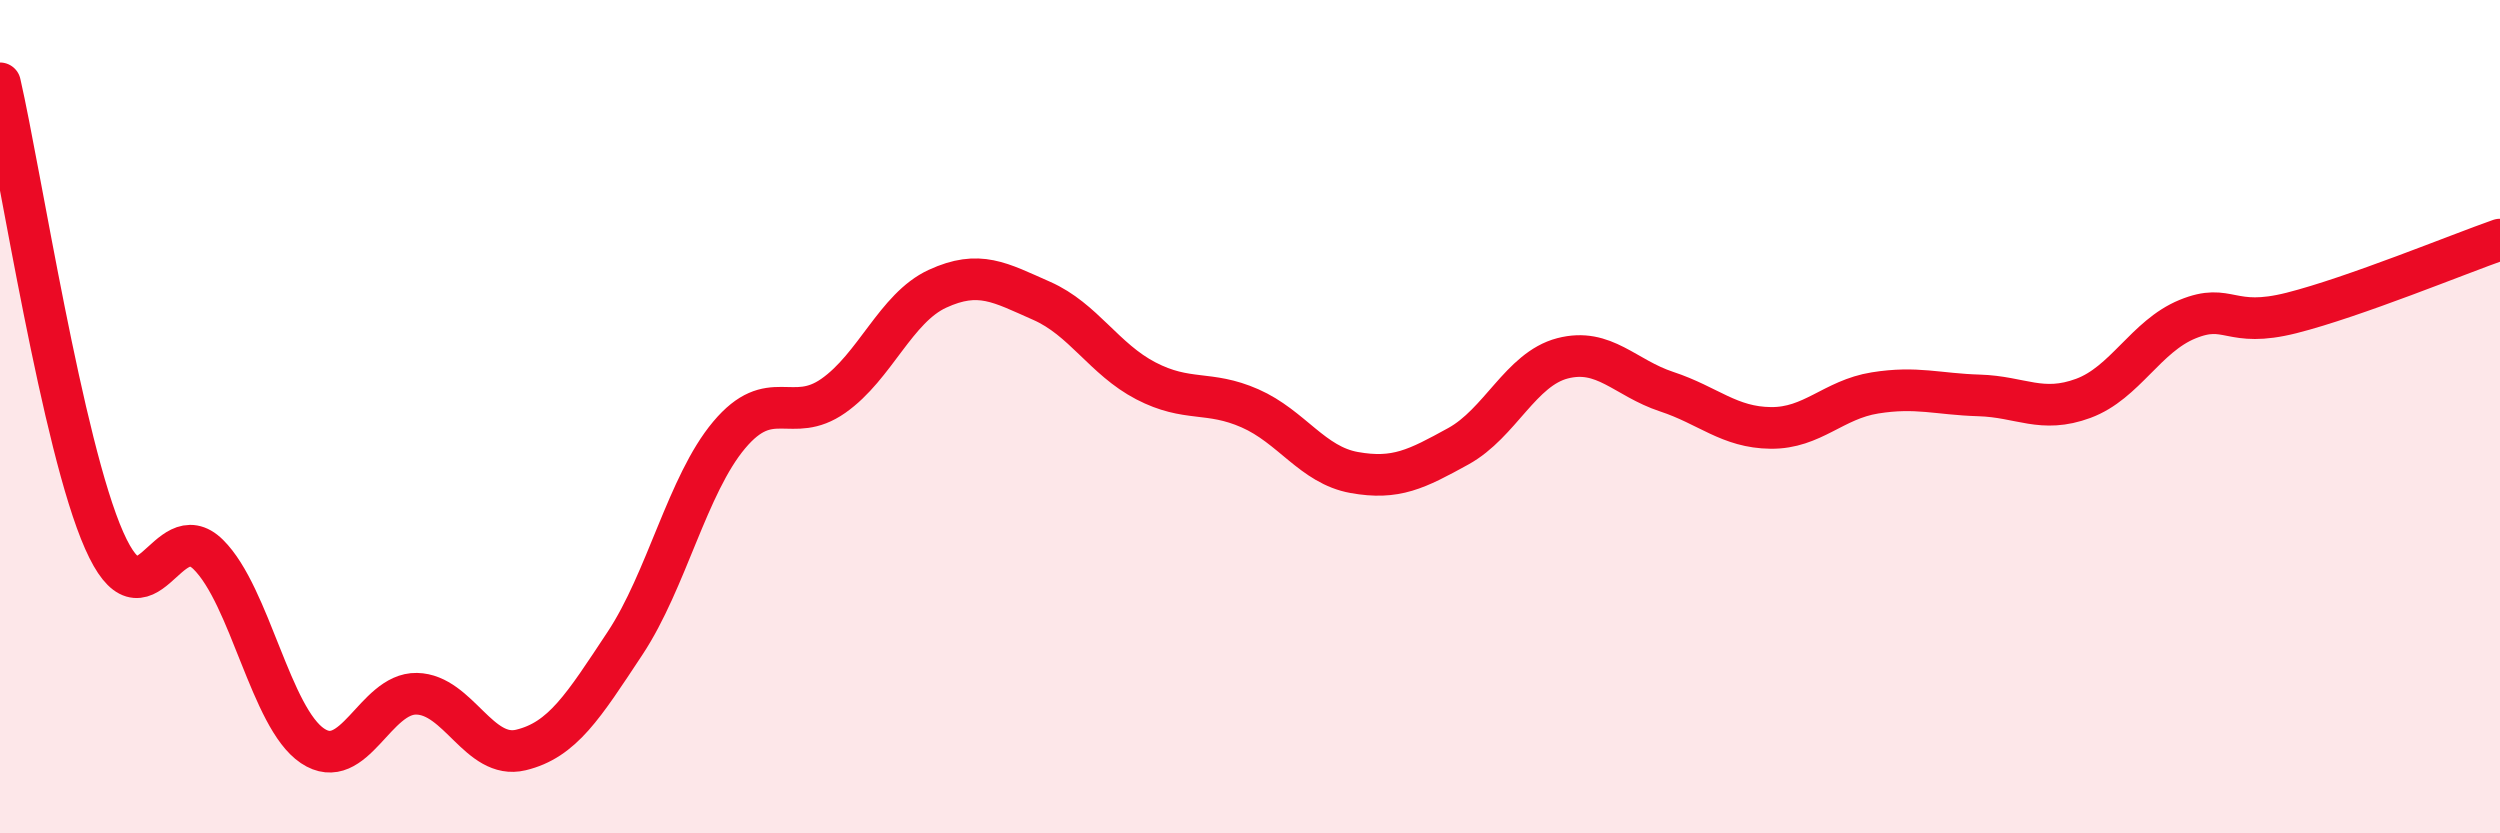 
    <svg width="60" height="20" viewBox="0 0 60 20" xmlns="http://www.w3.org/2000/svg">
      <path
        d="M 0,2 C 0.5,4.19 1.5,10.71 2.5,12.97 C 3.5,15.23 4,12.32 5,13.31 C 6,14.3 6.5,17.23 7.5,17.9 C 8.5,18.57 9,16.63 10,16.65 C 11,16.67 11.5,18.24 12.5,18 C 13.5,17.76 14,16.95 15,15.44 C 16,13.93 16.5,11.63 17.5,10.44 C 18.5,9.25 19,10.2 20,9.5 C 21,8.8 21.5,7.39 22.5,6.93 C 23.5,6.47 24,6.78 25,7.22 C 26,7.66 26.5,8.62 27.5,9.14 C 28.5,9.66 29,9.36 30,9.8 C 31,10.24 31.5,11.16 32.5,11.34 C 33.5,11.52 34,11.26 35,10.71 C 36,10.16 36.5,8.86 37.5,8.6 C 38.5,8.34 39,9.07 40,9.4 C 41,9.73 41.5,10.26 42.5,10.27 C 43.5,10.28 44,9.59 45,9.43 C 46,9.27 46.5,9.46 47.5,9.49 C 48.5,9.52 49,9.93 50,9.56 C 51,9.19 51.5,8.07 52.5,7.66 C 53.5,7.25 53.5,7.89 55,7.51 C 56.5,7.13 59,6.1 60,5.75L60 20L0 20Z"
        fill="#EB0A25"
        opacity="0.1"
        stroke-linecap="round"
        stroke-linejoin="round"
      />
      <path
        d="M 0,2 C 0.5,4.19 1.5,10.71 2.5,12.97 C 3.5,15.23 4,12.32 5,13.31 C 6,14.3 6.5,17.23 7.5,17.9 C 8.5,18.57 9,16.63 10,16.65 C 11,16.67 11.5,18.24 12.5,18 C 13.5,17.76 14,16.95 15,15.44 C 16,13.93 16.5,11.63 17.5,10.44 C 18.5,9.25 19,10.2 20,9.5 C 21,8.8 21.5,7.39 22.5,6.93 C 23.5,6.47 24,6.78 25,7.22 C 26,7.66 26.5,8.62 27.5,9.14 C 28.5,9.66 29,9.36 30,9.8 C 31,10.24 31.5,11.16 32.5,11.34 C 33.5,11.52 34,11.26 35,10.71 C 36,10.16 36.5,8.86 37.5,8.6 C 38.5,8.34 39,9.07 40,9.4 C 41,9.73 41.5,10.26 42.5,10.27 C 43.5,10.28 44,9.59 45,9.43 C 46,9.27 46.5,9.46 47.5,9.49 C 48.5,9.52 49,9.93 50,9.56 C 51,9.19 51.5,8.07 52.5,7.66 C 53.5,7.25 53.5,7.89 55,7.51 C 56.5,7.13 59,6.1 60,5.75"
        stroke="#EB0A25"
        stroke-width="1"
        fill="none"
        stroke-linecap="round"
        stroke-linejoin="round"
      />
    </svg>
  